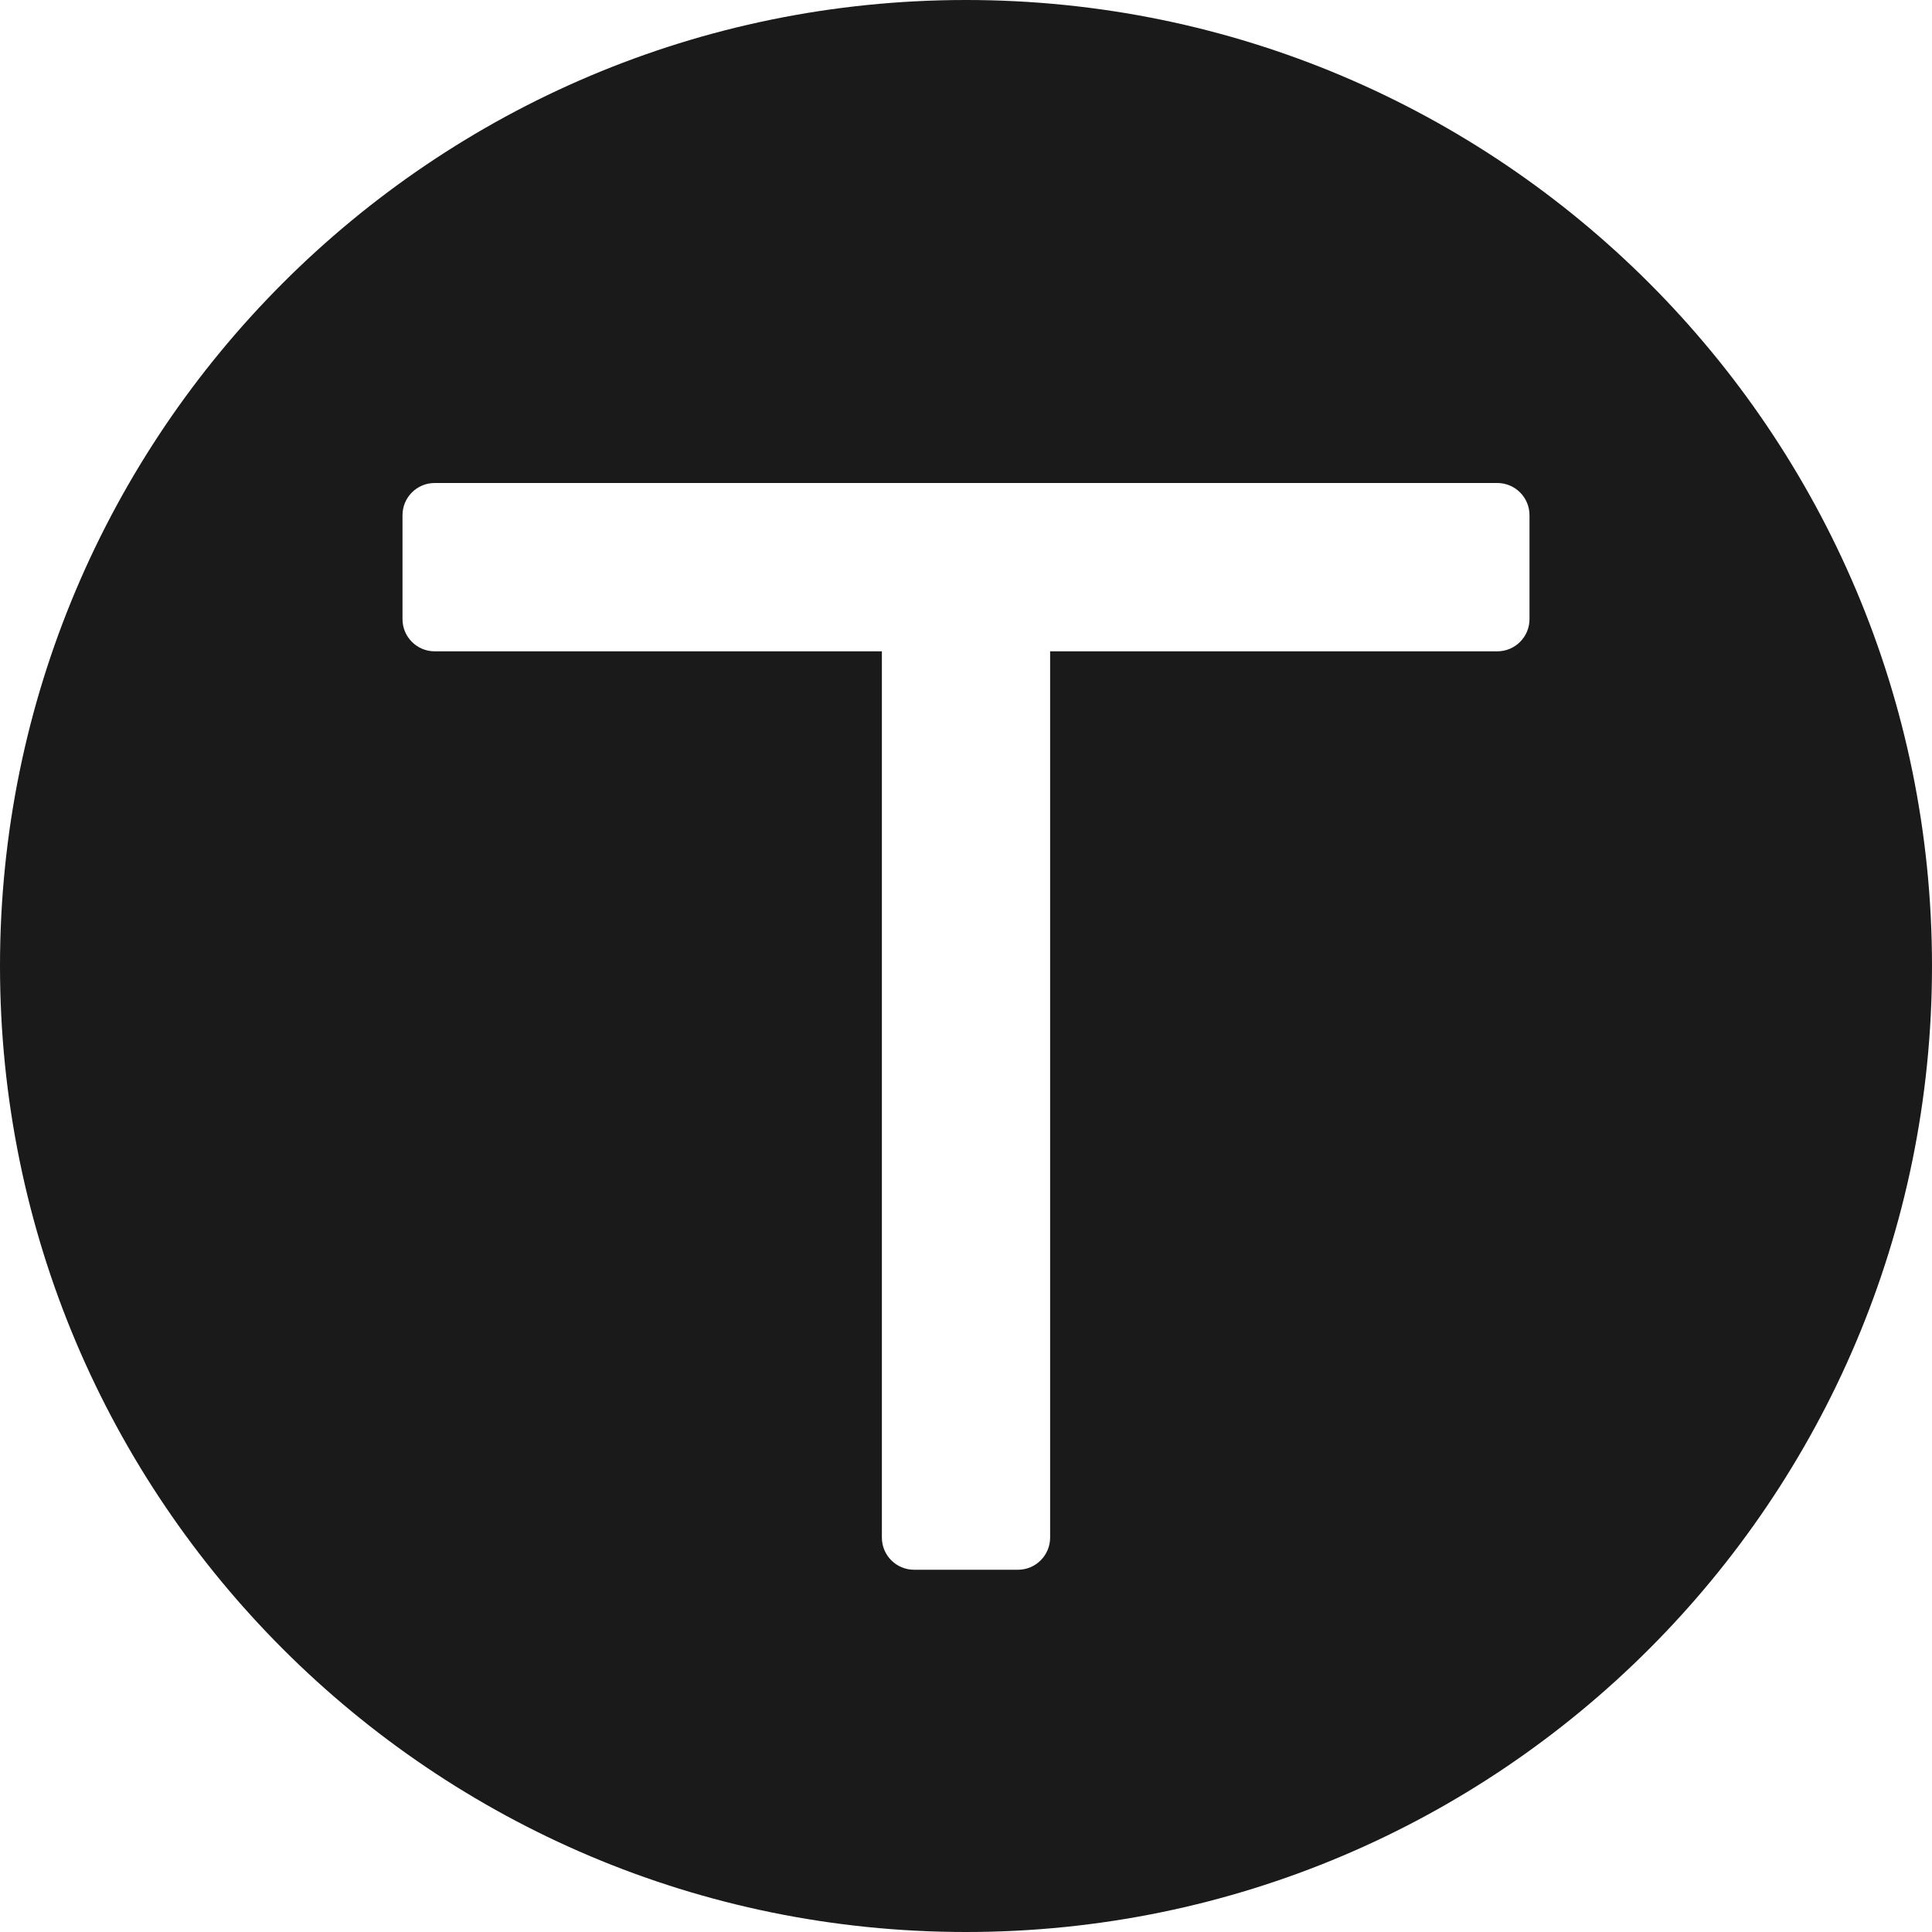 <svg xmlns="http://www.w3.org/2000/svg" width="24" height="24" viewBox="0 0 24 24">
  <path fill="#1A1A1A" fill-rule="evenodd" d="M12,0 C18.627,0 24,5.373 24,12 C24,18.627 18.627,24 12,24 C5.373,24 0,18.627 0,12 C0,5.373 5.373,0 12,0 Z M18.6,6 L5.4,6 C5.179,6 5,6.179 5,6.4 L5,6.4 L5,7.691 C5,7.912 5.179,8.091 5.4,8.091 L5.4,8.091 L10.955,8.091 L10.955,19.1 C10.955,19.321 11.134,19.5 11.355,19.5 L11.355,19.5 L12.645,19.5 C12.866,19.5 13.045,19.321 13.045,19.1 L13.045,19.1 L13.045,8.091 L18.6,8.091 C18.821,8.091 19,7.912 19,7.691 L19,7.691 L19,6.4 C19,6.179 18.821,6 18.6,6 L18.6,6 Z"/>
</svg>
